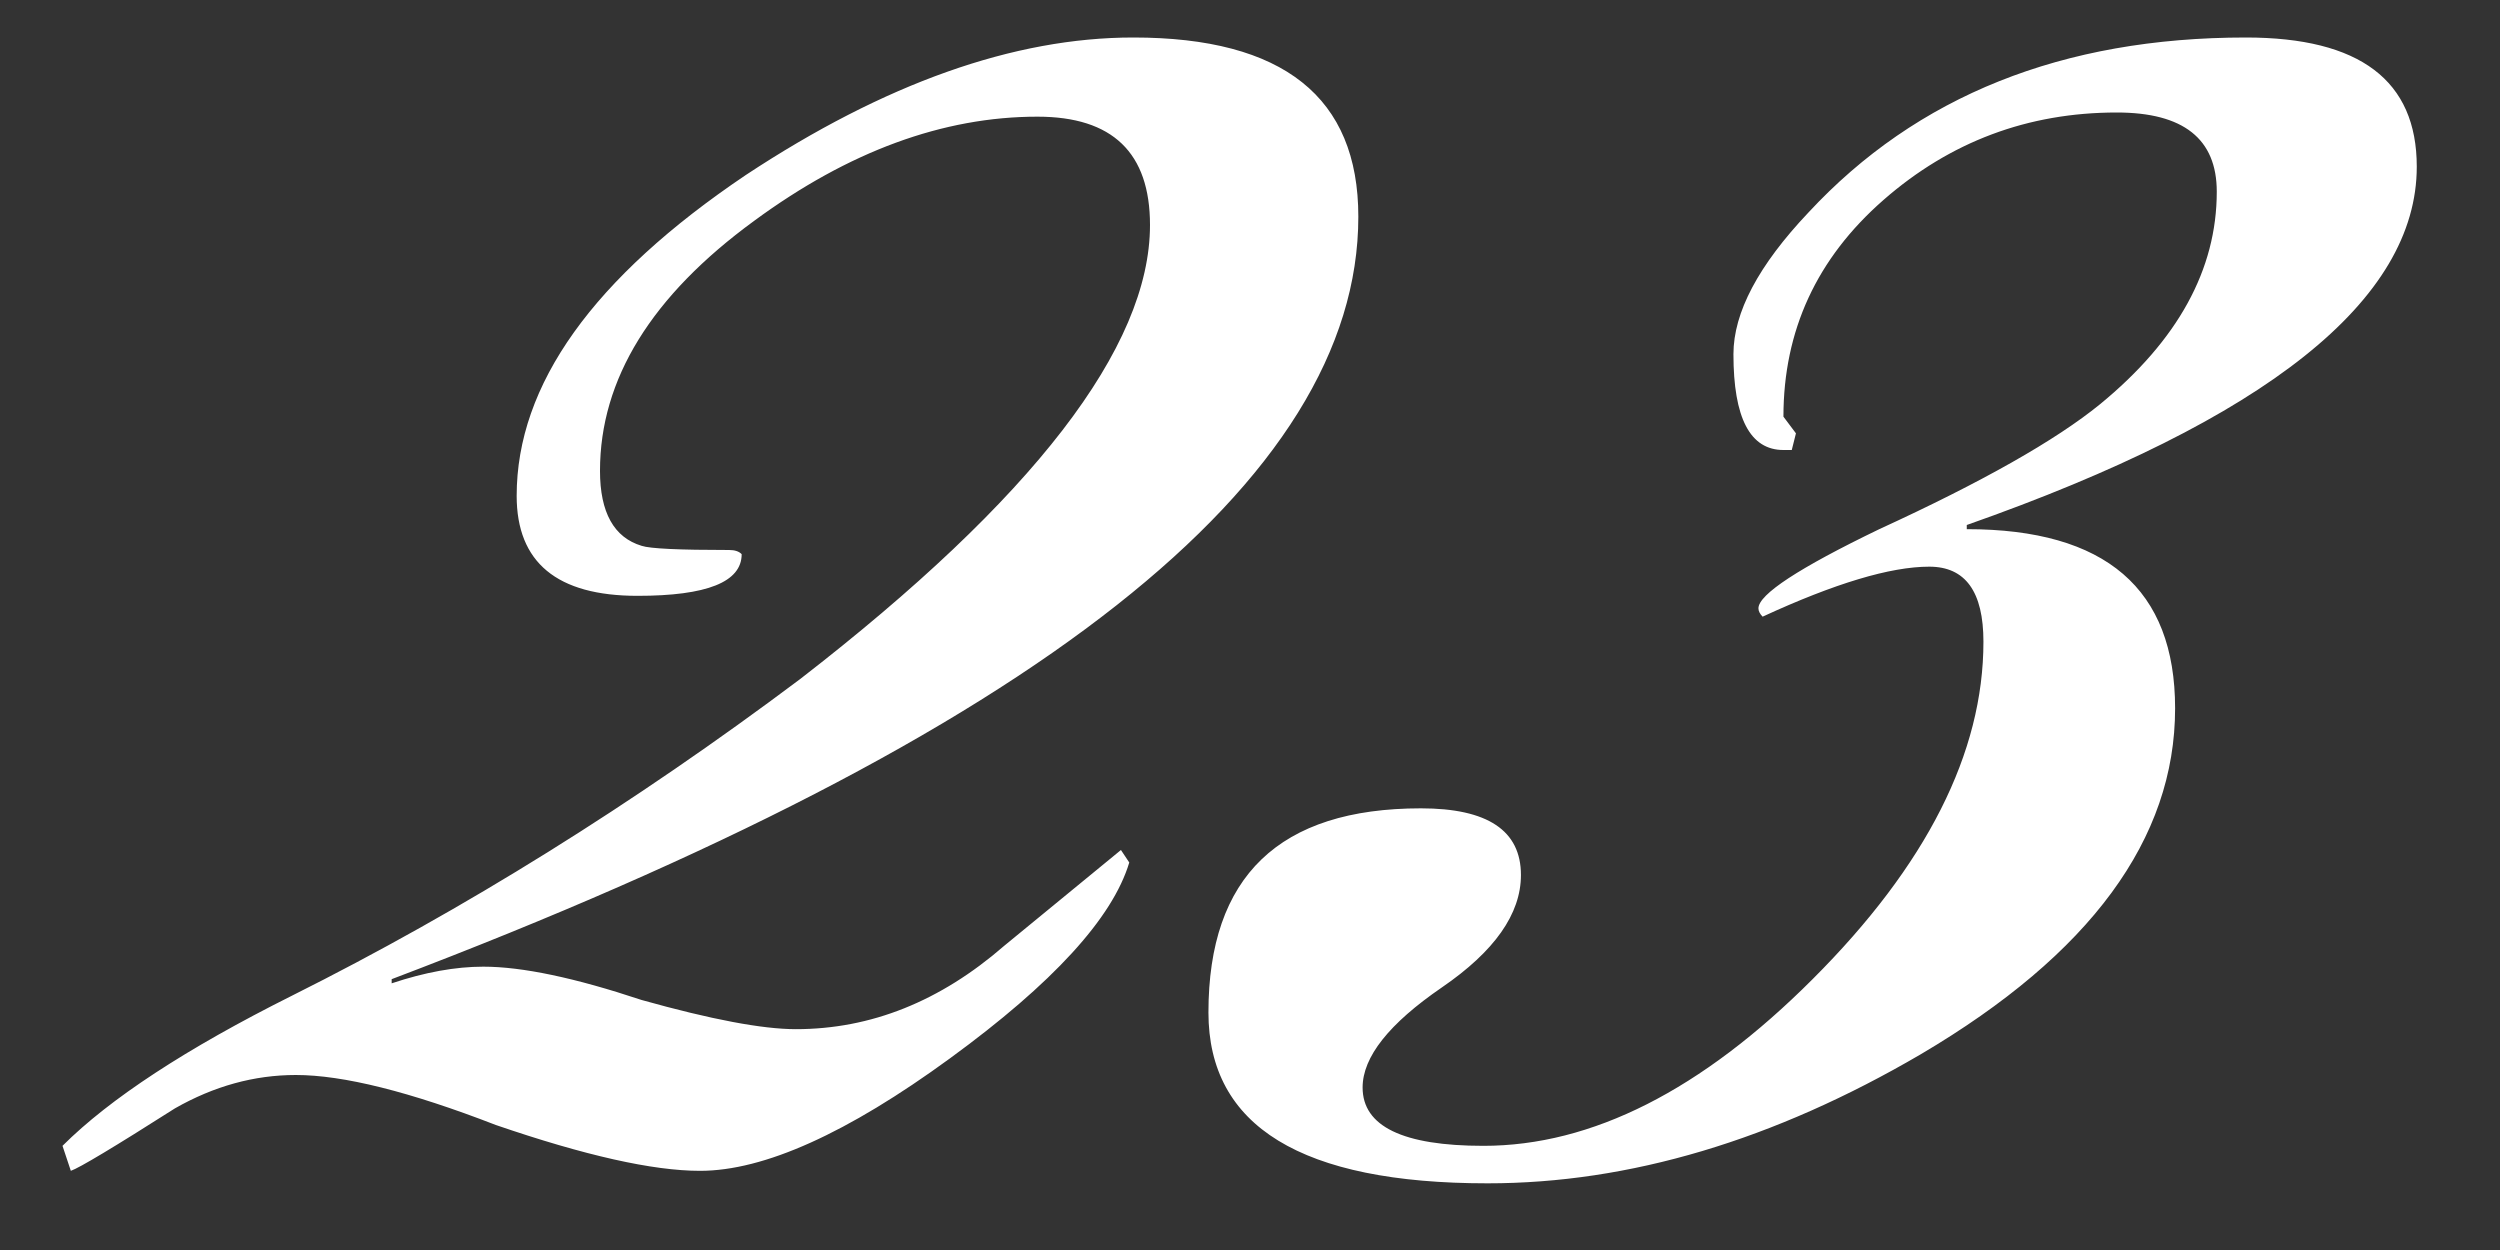 <?xml version="1.0" encoding="UTF-8"?> <svg xmlns="http://www.w3.org/2000/svg" width="24" height="12" viewBox="0 0 24 12" fill="none"><rect x="0" y="0" width="24" height="12" fill="#333333" stroke="none"/><path d="M13.04 2.08C13.04 4.613 9.947 7.053 3.76 9.4V9.44C4.08 9.333 4.374 9.28 4.64 9.28C5.014 9.28 5.52 9.387 6.16 9.6C6.827 9.787 7.32 9.88 7.64 9.88C8.36 9.88 9.027 9.613 9.64 9.08C10.387 8.467 10.761 8.16 10.761 8.16L10.841 8.28C10.681 8.813 10.107 9.44 9.12 10.16C8.134 10.88 7.334 11.24 6.72 11.24C6.267 11.24 5.614 11.093 4.76 10.8C3.934 10.48 3.294 10.32 2.84 10.32C2.44 10.32 2.054 10.427 1.68 10.64C1.094 11.013 0.76 11.213 0.68 11.24L0.6 11C1.054 10.547 1.787 10.067 2.8 9.56C4.454 8.733 6.08 7.72 7.68 6.52C9.92 4.787 11.04 3.333 11.04 2.16C11.04 1.467 10.681 1.12 9.96 1.12C9.054 1.12 8.147 1.453 7.24 2.12C6.254 2.84 5.76 3.64 5.76 4.52C5.76 4.92 5.894 5.16 6.16 5.24C6.24 5.267 6.52 5.28 7 5.28C7.054 5.28 7.094 5.293 7.12 5.32C7.12 5.587 6.787 5.72 6.12 5.72C5.347 5.72 4.96 5.4 4.96 4.76C4.96 3.693 5.694 2.667 7.16 1.68C8.494 0.8 9.734 0.36 10.88 0.36C12.32 0.36 13.04 0.933 13.04 2.08ZM23.201 1.6C23.201 2.88 21.761 4.027 18.881 5.04V5.08C20.215 5.08 20.881 5.653 20.881 6.8C20.881 8.053 20.068 9.16 18.441 10.12C17.028 10.947 15.641 11.36 14.281 11.36C12.495 11.36 11.601 10.813 11.601 9.72C11.601 8.413 12.281 7.76 13.641 7.76C14.281 7.76 14.601 7.973 14.601 8.4C14.601 8.773 14.348 9.133 13.841 9.48C13.335 9.827 13.081 10.147 13.081 10.44C13.081 10.813 13.468 11 14.241 11C15.281 11 16.335 10.467 17.401 9.4C18.495 8.307 19.041 7.227 19.041 6.16C19.041 5.68 18.868 5.44 18.521 5.44C18.148 5.44 17.615 5.6 16.921 5.92C16.895 5.893 16.881 5.867 16.881 5.84C16.881 5.707 17.268 5.453 18.041 5.08C19.028 4.627 19.735 4.227 20.161 3.88C20.908 3.267 21.281 2.587 21.281 1.84C21.281 1.333 20.961 1.08 20.321 1.08C19.468 1.08 18.721 1.36 18.081 1.92C17.441 2.48 17.121 3.173 17.121 4L17.241 4.16L17.201 4.32H17.121C16.801 4.32 16.641 4.013 16.641 3.4C16.641 3 16.881 2.547 17.361 2.04C18.401 0.92 19.801 0.36 21.561 0.36C22.655 0.36 23.201 0.773 23.201 1.6Z" fill="white"></path></svg> 